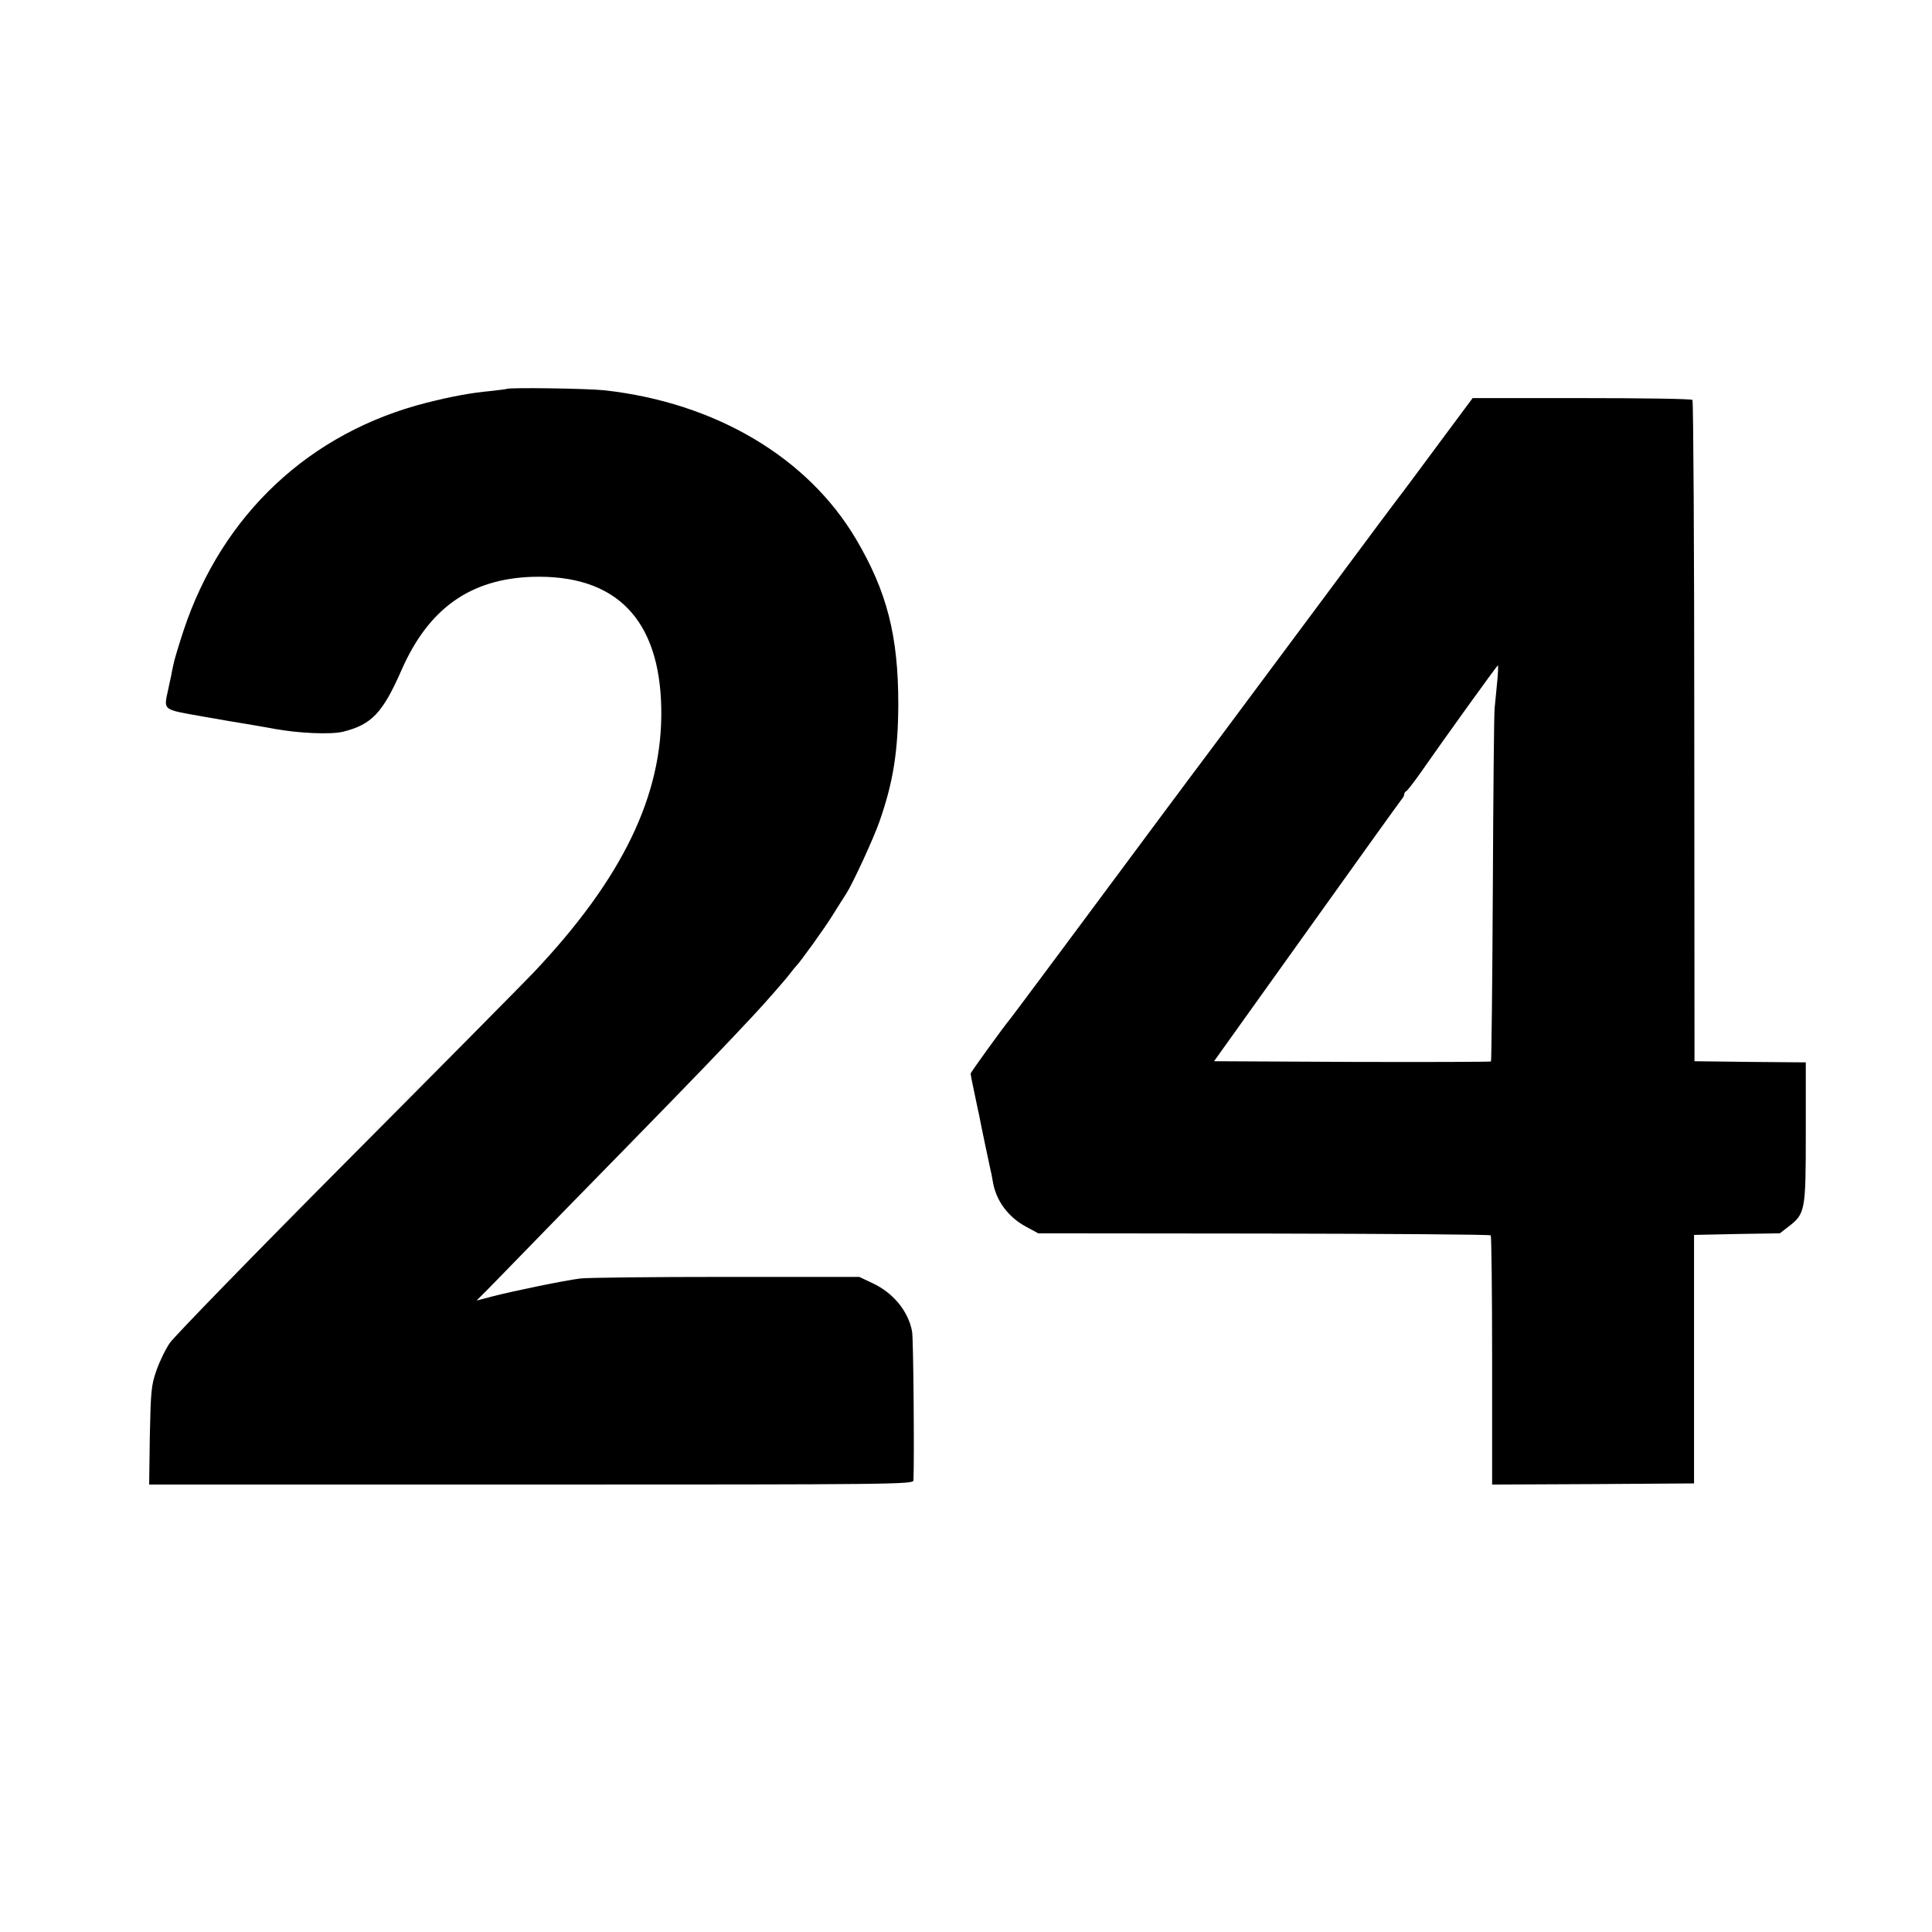 <?xml version="1.0" standalone="no"?>
<!DOCTYPE svg PUBLIC "-//W3C//DTD SVG 20010904//EN"
 "http://www.w3.org/TR/2001/REC-SVG-20010904/DTD/svg10.dtd">
<svg version="1.0" xmlns="http://www.w3.org/2000/svg"
 width="842pt" height="842pt" viewBox="0 0 842 842"
 preserveAspectRatio="xMidYMid meet">
<g transform="translate(0,842) scale(0.1,-0.1)"
fill="#000000" stroke="none">
<path d="M2208 6725 c-2 -1 -32 -5 -68 -9 -86 -8 -164 -22 -280 -51 -510 -129
-892 -487 -1060 -993 -21 -64 -41 -130 -44 -147 -4 -16 -8 -39 -10 -50 -3 -11
-8 -38 -13 -60 -20 -92 -27 -86 147 -117 85 -15 172 -30 193 -33 21 -3 75 -13
120 -21 107 -20 250 -26 302 -13 125 31 173 82 255 269 118 268 299 397 570
406 365 11 556 -185 562 -576 6 -377 -170 -740 -557 -1149 -33 -35 -395 -401
-805 -813 -410 -412 -761 -773 -780 -801 -20 -29 -46 -84 -59 -122 -22 -63
-24 -91 -28 -282 l-3 -213 1665 0 c1579 0 1665 1 1666 18 4 93 0 620 -6 649
-16 88 -82 169 -173 211 l-57 27 -580 0 c-319 0 -606 -3 -637 -7 -70 -9 -289
-54 -382 -78 l-69 -18 51 51 c28 29 97 99 153 157 56 58 260 267 454 465 304
311 421 433 546 567 49 52 142 158 163 186 11 15 23 29 26 32 15 14 123 163
161 225 24 39 50 79 57 90 29 45 121 245 145 315 60 171 81 306 82 510 0 299
-49 491 -184 720 -211 357 -613 595 -1096 649 -72 8 -419 13 -427 6z"/>
<path d="M6273 6490 c-79 -107 -150 -202 -156 -210 -7 -8 -170 -226 -362 -485
-456 -613 -562 -755 -585 -785 -10 -14 -47 -63 -82 -110 -371 -500 -675 -908
-685 -920 -31 -37 -173 -234 -173 -239 0 -3 7 -40 16 -81 9 -41 17 -84 20 -94
9 -49 46 -223 50 -241 3 -11 8 -36 11 -55 14 -84 68 -156 148 -198 l50 -27
983 -1 c540 -1 986 -4 989 -8 3 -3 6 -249 6 -546 l0 -540 440 2 440 3 0 542 0
541 187 4 187 3 36 28 c75 57 77 68 77 411 l0 306 -242 2 -243 3 -1 1437 c0
791 -4 1441 -8 1445 -4 5 -221 8 -483 8 l-475 0 -145 -195z m252 -1042 c-4
-40 -9 -91 -11 -113 -3 -22 -6 -377 -8 -788 -2 -412 -6 -750 -8 -753 -3 -2
-275 -3 -606 -2 l-601 3 404 565 c222 311 408 570 414 577 6 7 11 16 11 22 0
5 4 11 9 13 4 2 30 35 57 73 108 155 338 475 342 475 2 0 1 -33 -3 -72z"/>
</g>
</svg>
